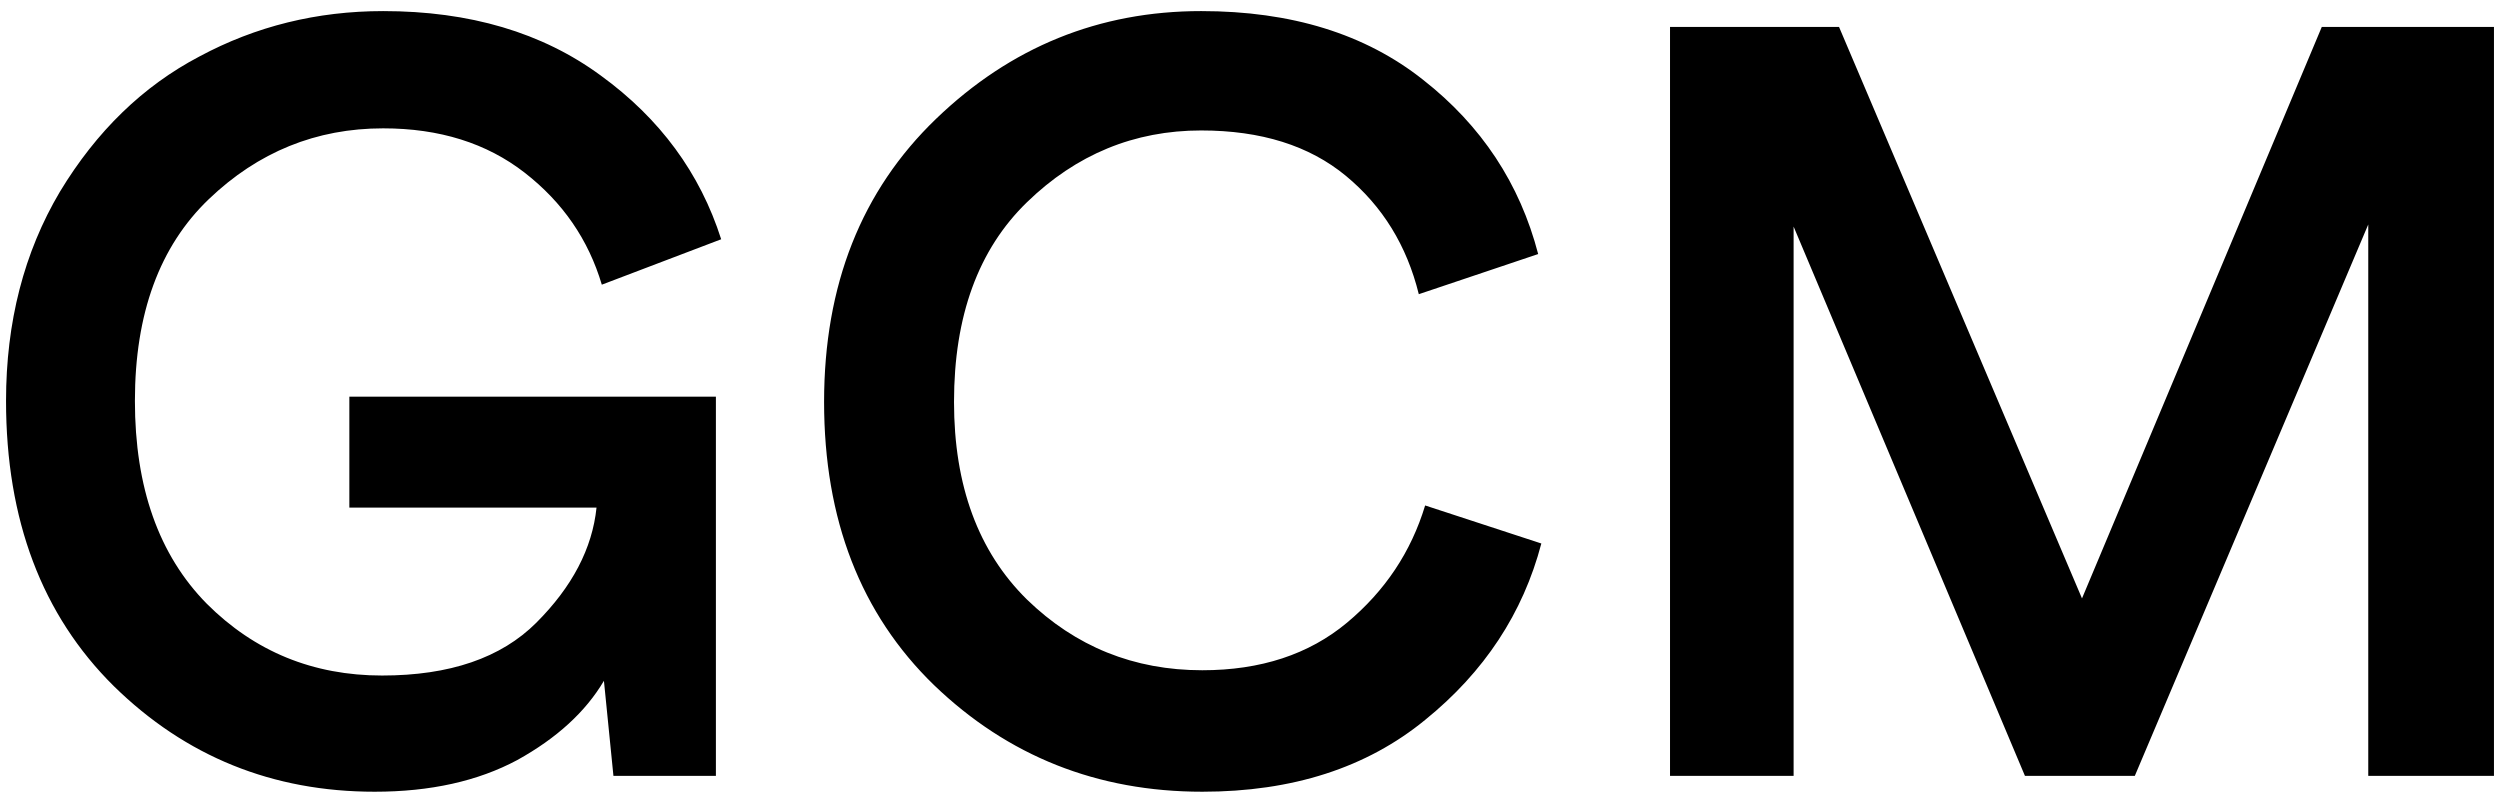 <svg width="142" height="45" viewBox="0 0 142 45" fill="none" xmlns="http://www.w3.org/2000/svg"><path d="M141.657 44.07h-7.14V12.75l-13.26 31.32h-6.24l-13.14-31.2v31.2h-7.02V1.53h9.6l13.8 32.46 13.62-32.46h9.78v42.54zm-73.369.9c-5.96 0-11.04-2.02-15.24-6.06-4.16-4.04-6.24-9.4-6.24-16.08 0-6.64 2.12-12 6.36-16.08 4.24-4.08 9.26-6.12 15.06-6.12 5.12 0 9.32 1.3 12.6 3.9 3.32 2.6 5.5 5.9 6.54 9.9l-6.78 2.28c-.68-2.76-2.06-5-4.14-6.72-2.08-1.72-4.82-2.58-8.22-2.58-3.8 0-7.1 1.36-9.9 4.08-2.76 2.68-4.14 6.46-4.14 11.34 0 4.76 1.38 8.5 4.14 11.22 2.76 2.68 6.08 4.02 9.96 4.02 3.32 0 6.06-.9 8.22-2.7 2.16-1.8 3.64-4.02 4.44-6.66l6.6 2.16c-1.04 3.96-3.24 7.3-6.6 10.02-3.32 2.72-7.54 4.08-12.66 4.08zm-27.625-.9h-5.82l-.54-5.4c-1.04 1.76-2.68 3.26-4.92 4.5-2.24 1.2-4.94 1.8-8.1 1.8-5.8 0-10.74-2-14.82-6-4.08-4.04-6.12-9.44-6.12-16.2 0-4.48 1.02-8.44 3.06-11.88 2.08-3.44 4.72-6 7.92-7.68 3.2-1.72 6.68-2.58 10.44-2.58 4.92 0 9.04 1.22 12.36 3.66 3.36 2.44 5.64 5.54 6.84 9.3l-6.78 2.58c-.76-2.56-2.22-4.68-4.38-6.36-2.16-1.68-4.84-2.52-8.04-2.52-3.8 0-7.1 1.34-9.9 4.02-2.8 2.68-4.2 6.5-4.2 11.46 0 4.92 1.36 8.76 4.08 11.52 2.72 2.72 6.04 4.08 9.96 4.08 3.84 0 6.76-1 8.76-3 2.04-2.04 3.18-4.22 3.42-6.54h-14.04v-6.3h20.82v21.54z" fill="#000"/></svg>